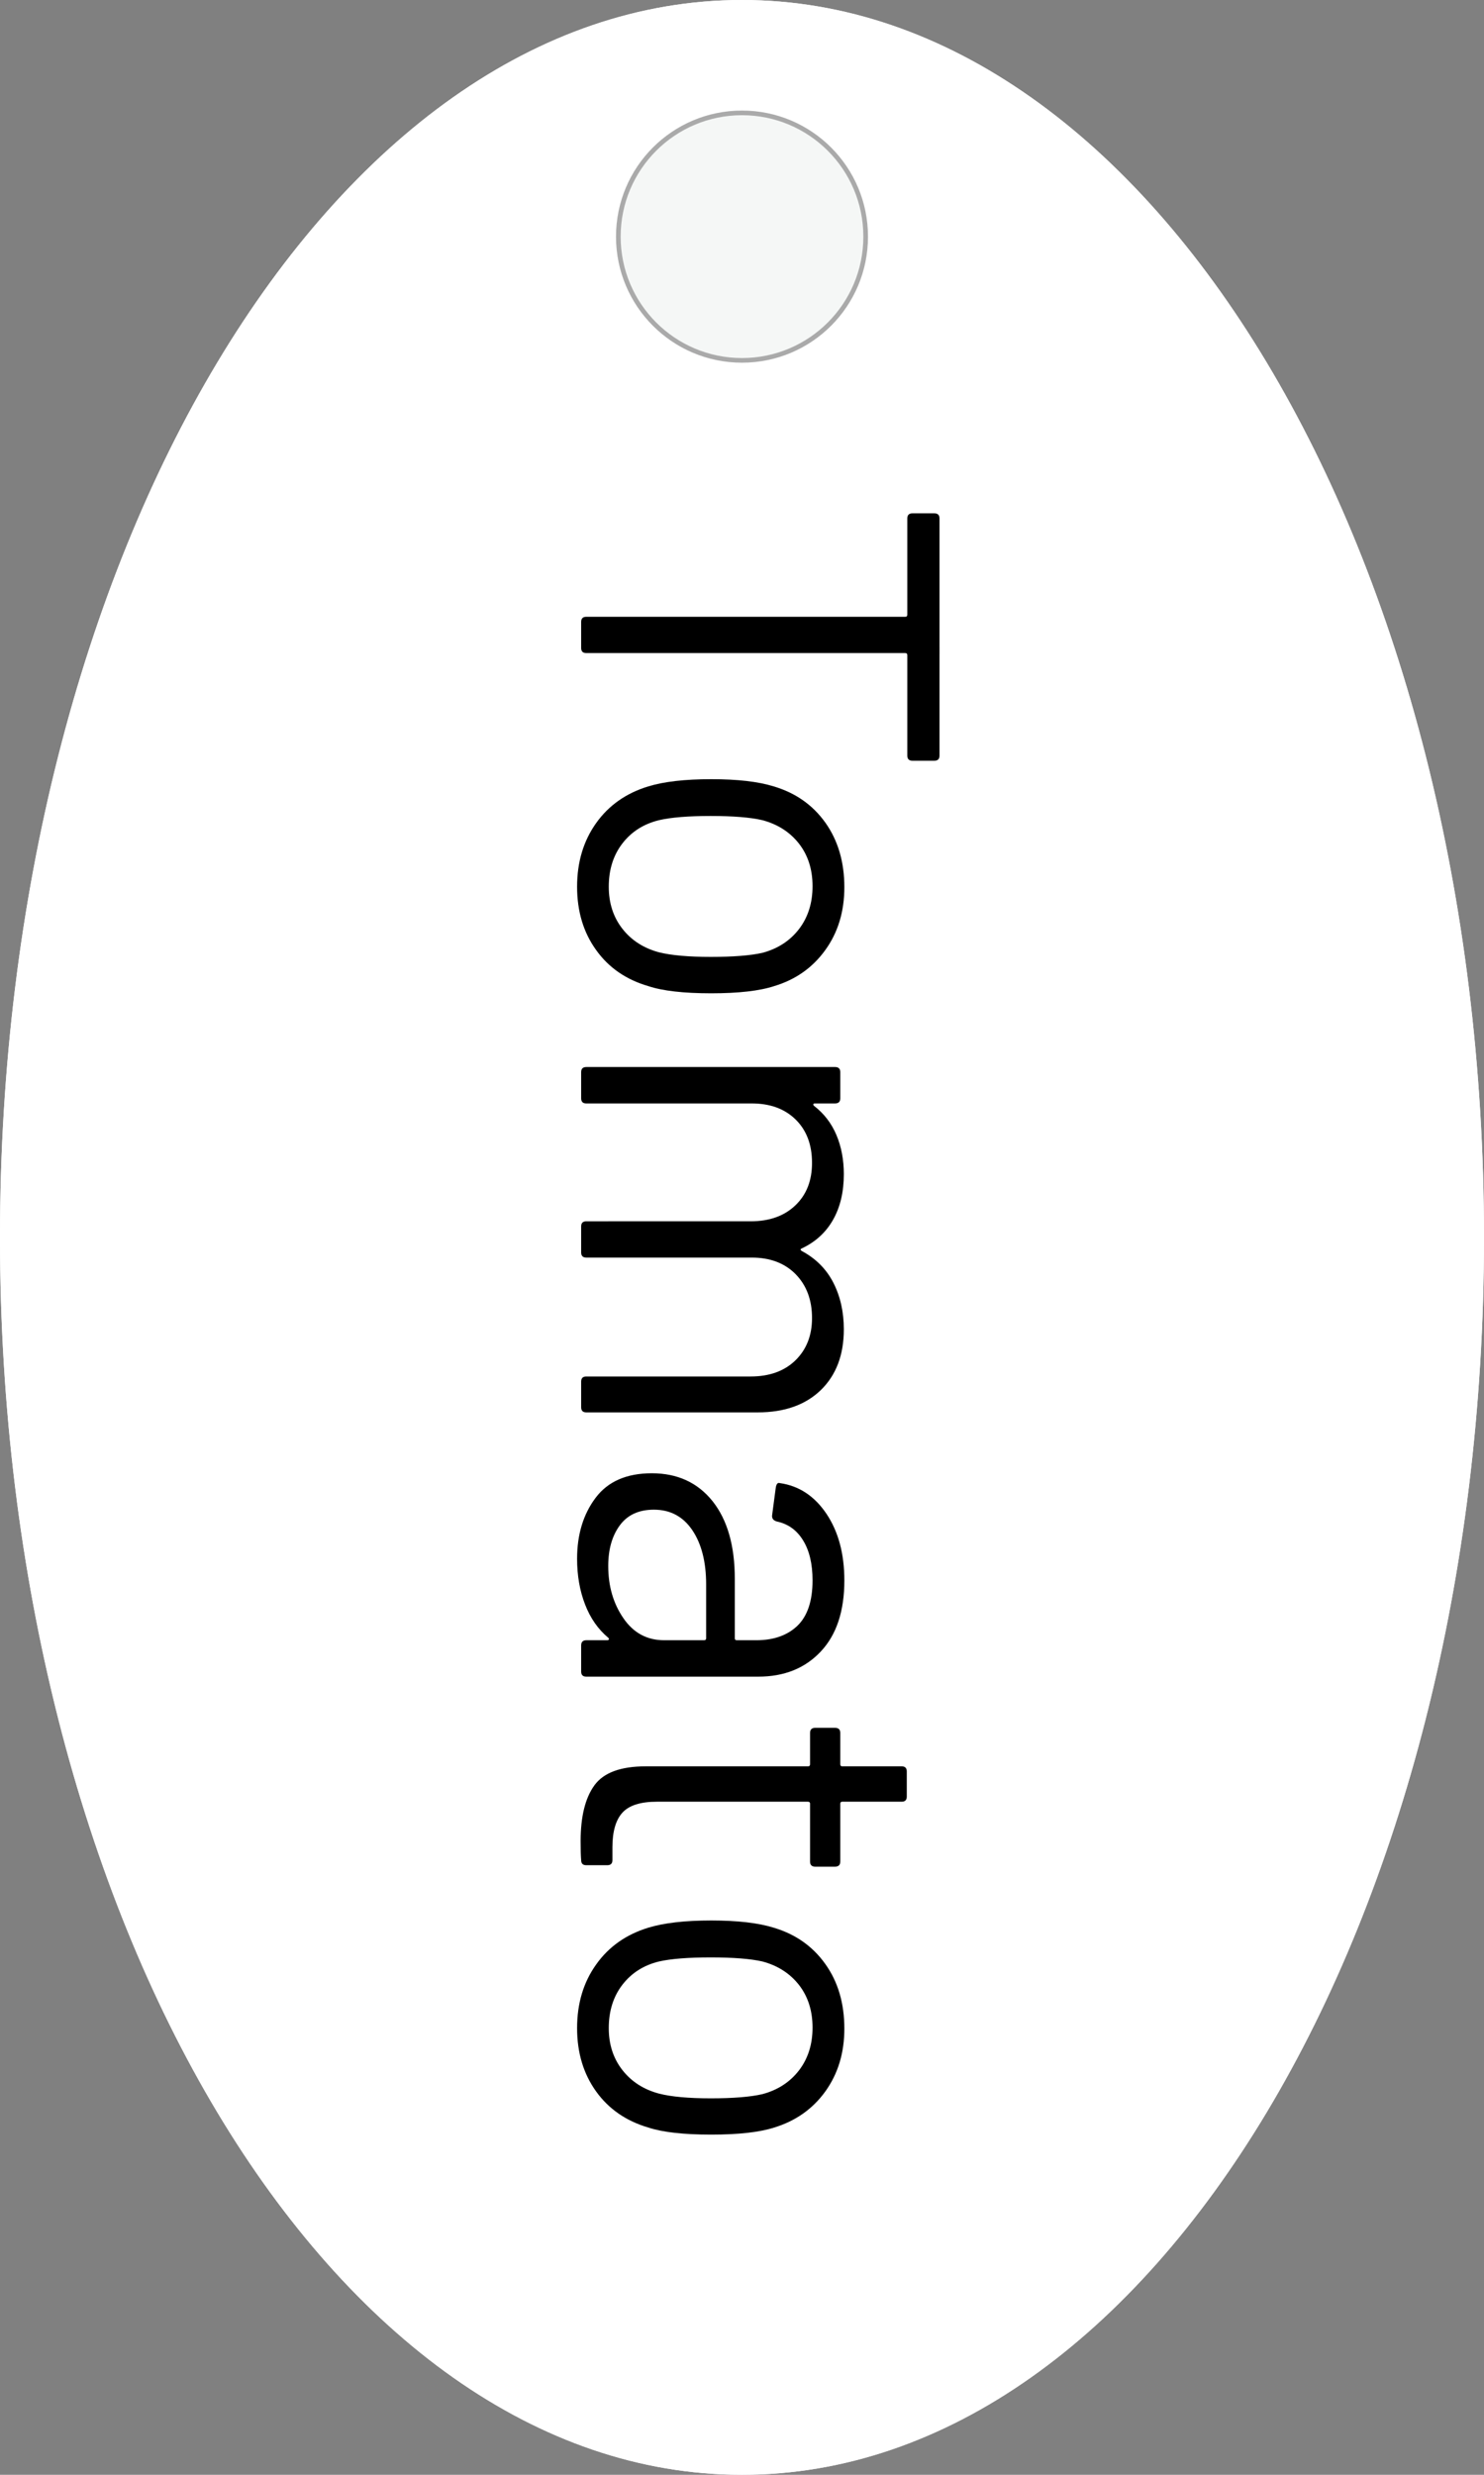 <svg xmlns="http://www.w3.org/2000/svg" xml:space="preserve" width="113.386" viewBox="0 0 113.386 188.976"><rect x="0" y="0" width="113.386" height="188.976" fill="#808080" stroke="none"/><title>Kunststoffschilder Gravur, Oval Weiß Gravierter Kunststoff. Befestigung: Hängend</title><path d="M0-94.488c31.31 0 56.693 42.304 56.693 94.488S31.311 94.488 0 94.488-56.693 52.184-56.693 0-31.311-94.488 0-94.488Z" class="shadowbase preview" style="stroke:#fff;stroke-opacity:0;stroke-width:1;stroke-dasharray:none;stroke-linecap:butt;stroke-dashoffset:0;stroke-linejoin:miter;stroke-miterlimit:4;fill:#fff;fill-rule:nonzero;opacity:1" transform="translate(56.693 94.488)"/><g clip-path="url(#a)"><g transform="translate(56.693 94.488)"><clipPath id="a"><path stroke-linecap="round" d="M56.693 0c31.31 0 56.693 42.304 56.693 94.488s-25.382 94.488-56.693 94.488S0 146.672 0 94.488 25.382 0 56.693 0"/></clipPath><path d="M0-94.488c31.31 0 56.693 42.304 56.693 94.488S31.311 94.488 0 94.488-56.693 52.184-56.693 0-31.311-94.488 0-94.488Z" class="base" style="stroke:#fff;stroke-width:0;stroke-dasharray:none;stroke-linecap:butt;stroke-dashoffset:0;stroke-linejoin:miter;stroke-miterlimit:4;fill:#fff;fill-rule:nonzero;opacity:1"/></g></g><g clip-path="url(#b)"><g transform="rotate(90 -22.408 79.101)"><clipPath id="b"><path stroke-linecap="round" d="M56.693 0c31.31 0 56.693 42.304 56.693 94.488s-25.382 94.488-56.693 94.488S0 146.672 0 94.488 25.382 0 56.693 0"/></clipPath><path d="M-43.81-15.09q.39 0 .39.39v1.68q0 .39-.39.39h-7.67q-.16 0-.16.16V11.9q0 .39-.39.39h-1.99q-.39 0-.39-.39v-24.37q0-.16-.16-.16h-7.35q-.39 0-.39-.39v-1.68q0-.39.39-.39zM-33.8 12.6q-2.81 0-4.85-1.45-2.03-1.44-2.81-3.99-.55-1.8-.55-4.81t.55-4.77q.74-2.5 2.77-3.95 2.04-1.45 4.93-1.45 2.78 0 4.79 1.45 2.02 1.45 2.76 3.91.55 1.68.55 4.81 0 3.17-.55 4.81-.74 2.55-2.76 3.99-2.01 1.45-4.83 1.45m0-2.42q1.88 0 3.21-1.04t1.8-2.8q.35-1.41.35-3.95 0-2.58-.31-3.95-.47-1.76-1.82-2.8-1.35-1.03-3.27-1.03-1.91 0-3.24 1.03-1.33 1.04-1.8 2.8-.32 1.37-.32 3.95t.32 3.95q.43 1.76 1.78 2.8t3.3 1.04M0-7.78q2.93 0 4.64 1.76 1.7 1.76 1.7 4.81V11.9q0 .39-.39.39H3.99q-.39 0-.39-.39V-.66q0-2.15-1.23-3.42Q1.13-5.35-.86-5.35q-2.07 0-3.35 1.25-1.27 1.25-1.27 3.36V11.9q0 .39-.39.39h-1.99q-.39 0-.39-.39V-.66q0-2.15-1.22-3.42-1.21-1.27-3.24-1.27-2.08 0-3.31 1.25t-1.23 3.36V11.9q0 .39-.39.39h-2q-.39 0-.39-.39V-7.11q0-.4.39-.4h2q.39 0 .39.4v1.56q0 .08.06.1t.13-.06q.87-1.13 2.21-1.7 1.35-.57 3-.57 2.03 0 3.48.82t2.19 2.39q.08.19.2 0 .86-1.61 2.42-2.41 1.57-.8 3.56-.8m19.17-.04q3.52 0 5.43 1.8 1.92 1.8 1.92 4.77V11.9q0 .39-.39.39h-1.99q-.4 0-.4-.39v-1.61q0-.07-.05-.11-.06-.04-.14.04-.98 1.17-2.54 1.77-1.57.61-3.49.61-2.77 0-4.65-1.41t-1.88-4.3q0-2.93 2.13-4.64 2.14-1.7 5.93-1.7h4.54q.15 0 .15-.15v-1.49q0-1.99-1.11-3.15-1.12-1.15-3.46-1.15-1.88 0-3.05.72-1.18.72-1.45 2.02-.12.39-.47.35l-2.11-.28q-.43-.07-.35-.31.31-2.19 2.34-3.56 2.04-1.37 5.09-1.37m-1.1 18.04q2.31 0 3.99-1.16 1.68-1.15 1.68-3.11V2.9q0-.16-.15-.16h-4.11q-2.58 0-4.15 1.06-1.56 1.06-1.56 2.93 0 1.72 1.19 2.6 1.2.89 3.11.89M41.03-5.59q0 .39-.39.39h-4.42q-.15 0-.15.16V6.5q0 1.88.84 2.64t2.64.76h.98q.39 0 .39.39v1.61q0 .39-.39.39-.47.04-1.45.04-2.82 0-4.27-1.06-1.44-1.05-1.44-3.91v-12.4q0-.16-.16-.16h-2.39q-.39 0-.39-.39v-1.52q0-.4.39-.4h2.39q.16 0 .16-.15v-4.54q0-.39.39-.39h1.92q.39 0 .39.39v4.54q0 .15.15.15h4.42q.39 0 .39.4zM53.36 12.6q-2.82 0-4.85-1.45-2.04-1.44-2.82-3.99-.55-1.8-.55-4.81t.55-4.77q.74-2.5 2.78-3.95 2.03-1.45 4.93-1.45 2.77 0 4.79 1.45 2.01 1.45 2.76 3.91.54 1.68.54 4.81 0 3.17-.54 4.81-.75 2.55-2.76 3.99-2.02 1.45-4.83 1.45m0-2.42q1.87 0 3.2-1.04t1.8-2.8q.36-1.41.36-3.95 0-2.58-.32-3.95-.47-1.76-1.82-2.8-1.35-1.03-3.26-1.03-1.92 0-3.25 1.03-1.33 1.04-1.8 2.8-.31 1.37-.31 3.95t.31 3.95q.43 1.76 1.78 2.8t3.31 1.04" class="object text"/></g></g><g clip-path="url(#c)"><g transform="translate(56.693 94.488)"><clipPath id="c"><path stroke-linecap="round" d="M56.693 0c31.31 0 56.693 42.304 56.693 94.488s-25.382 94.488-56.693 94.488S0 146.672 0 94.488 25.382 0 56.693 0"/></clipPath><path fill="none" d="M0-94.488c31.31 0 56.693 42.304 56.693 94.488S31.311 94.488 0 94.488-56.693 52.184-56.693 0-31.311-94.488 0-94.488Z" class="base borderdouble" style="stroke:#fff;stroke-width:0;stroke-dasharray:none;stroke-linecap:butt;stroke-dashoffset:0;stroke-linejoin:miter;stroke-miterlimit:4;fill:#fff;fill-opacity:0;fill-rule:nonzero;opacity:1"/></g></g><circle r="9.449" class="hang hanging" style="stroke:#aaa;stroke-width:.355;stroke-dasharray:none;stroke-linecap:butt;stroke-dashoffset:0;stroke-linejoin:miter;stroke-miterlimit:4;fill:#f5f7f6;fill-rule:nonzero;opacity:1" transform="translate(56.693 18.069)"/><circle r="9.449" fill="none" class="preview" style="stroke:#fff;stroke-opacity:0;stroke-width:.355;stroke-dasharray:none;stroke-linecap:butt;stroke-dashoffset:0;stroke-linejoin:miter;stroke-miterlimit:4;fill:#fff;fill-opacity:0;fill-rule:nonzero;opacity:1" transform="translate(56.693 170.907)"/></svg>